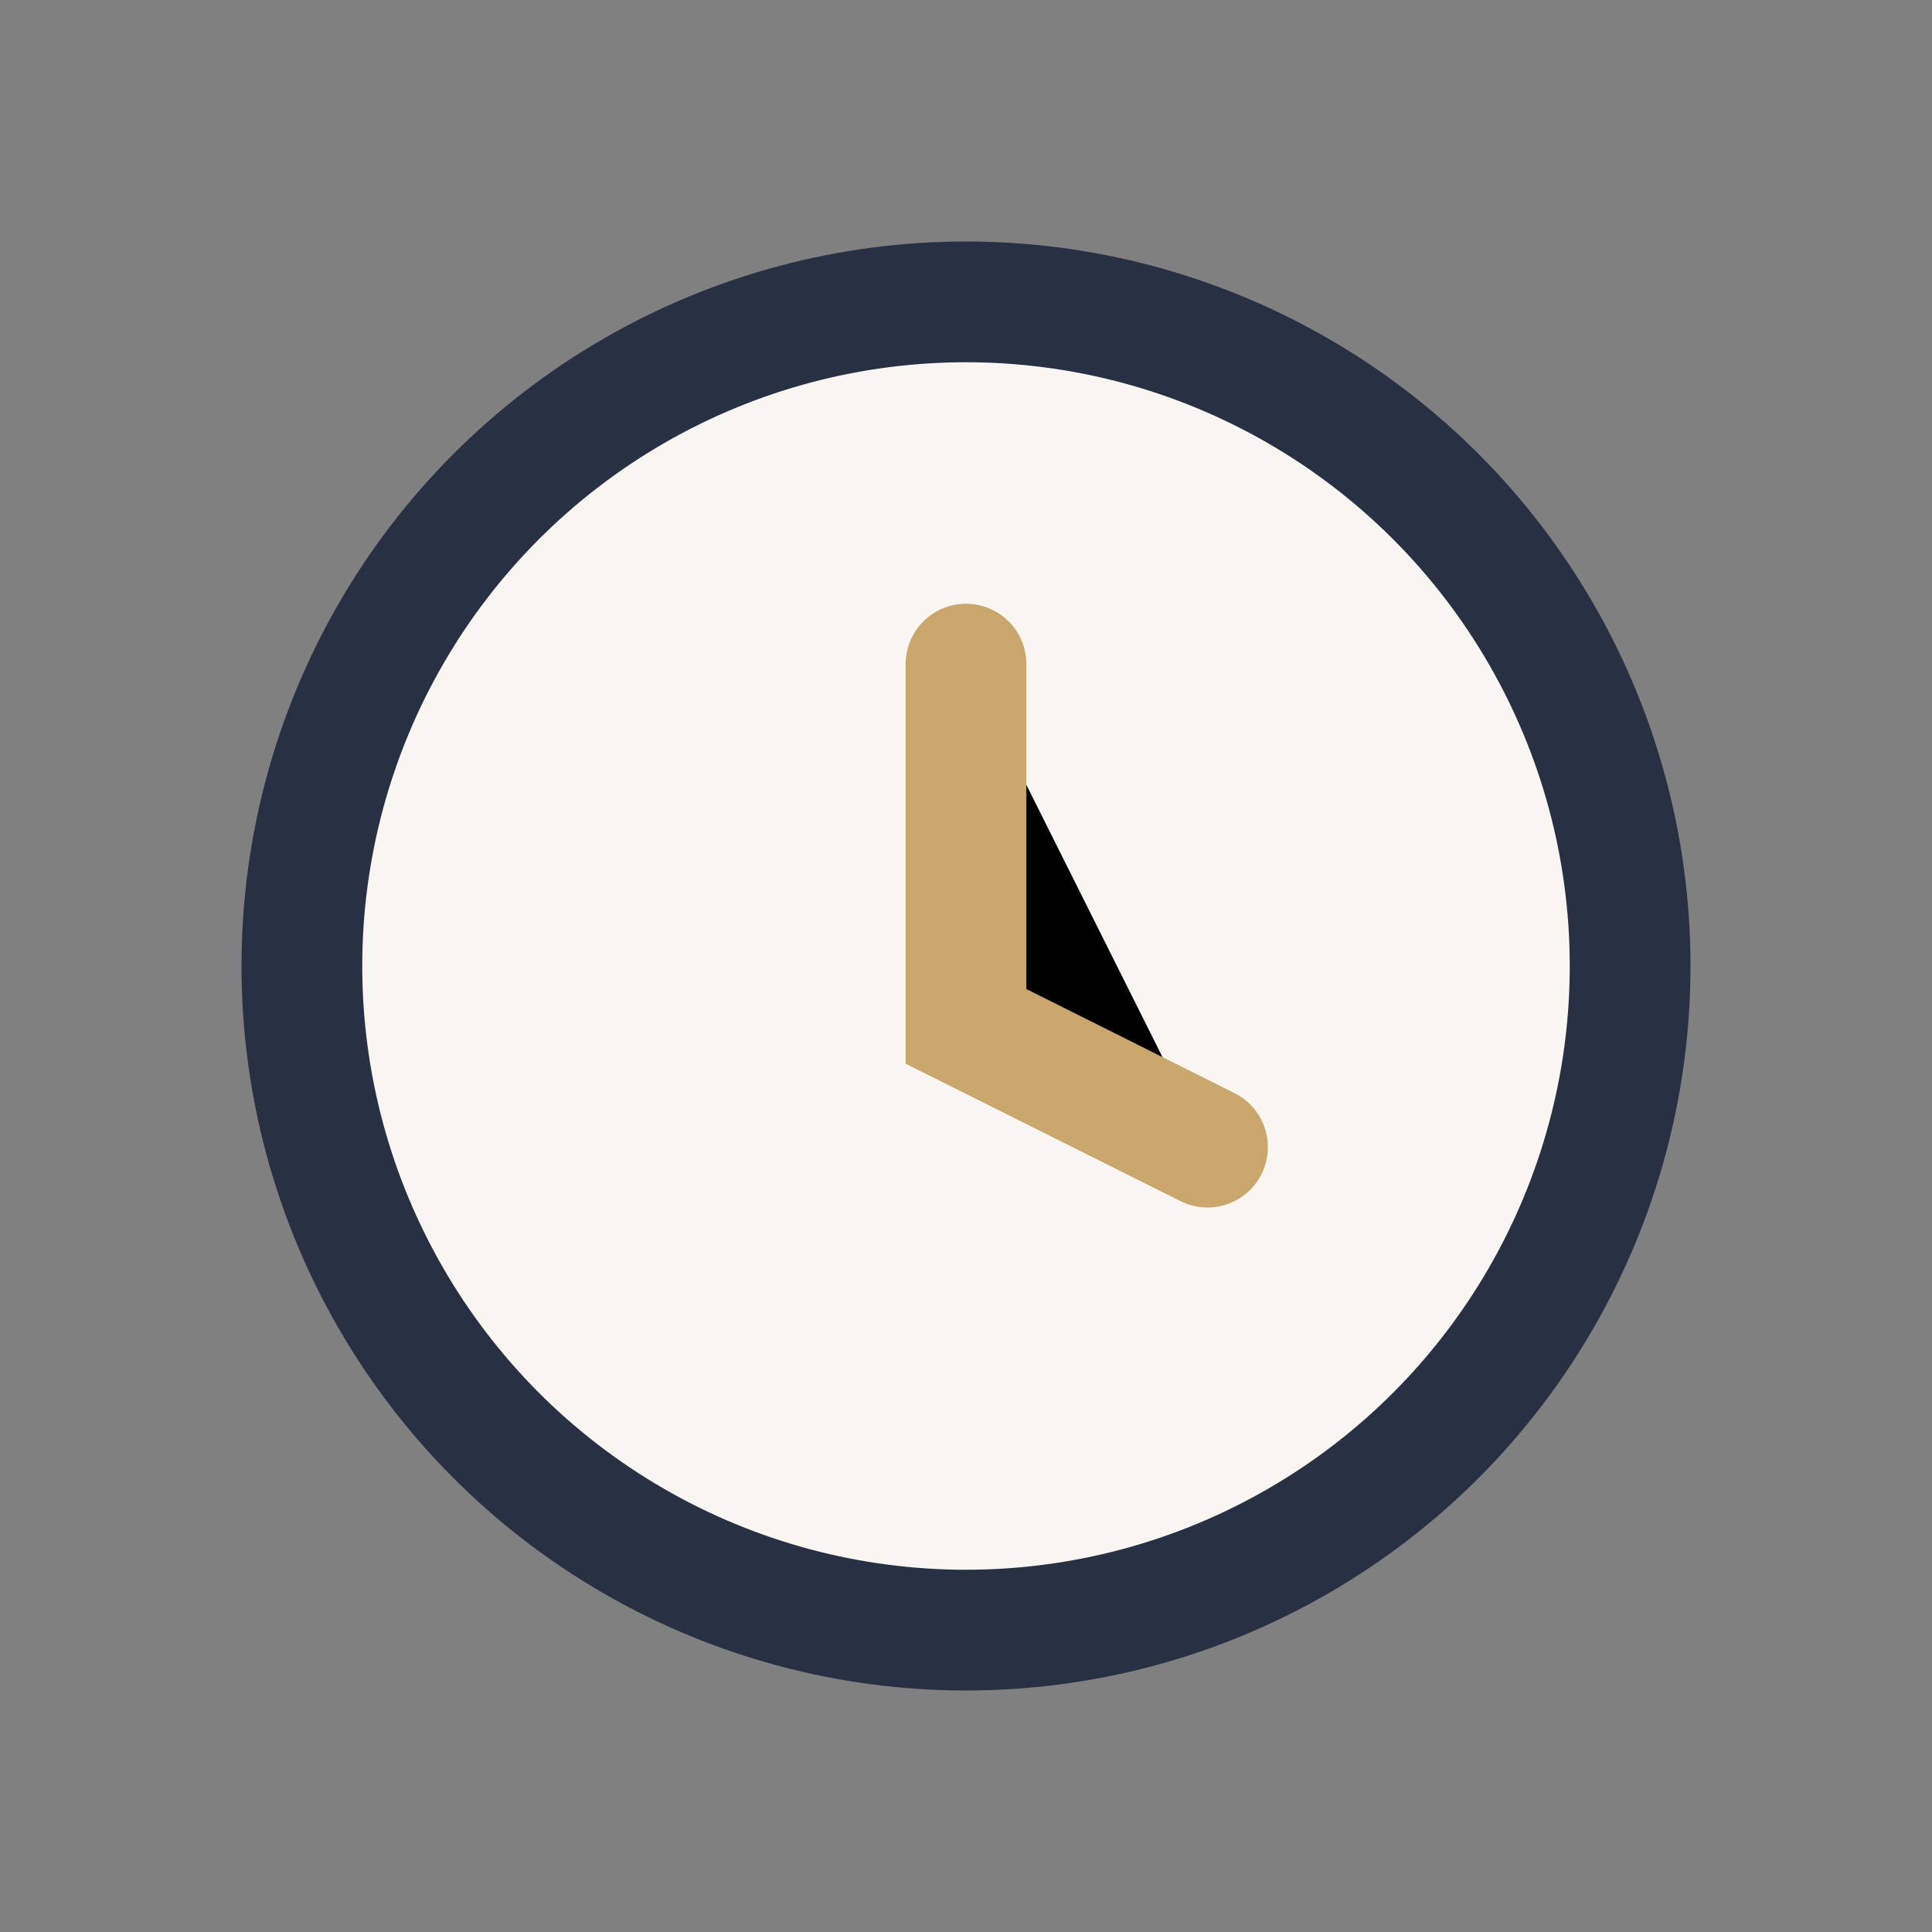 <?xml version="1.0" encoding="UTF-8"?>
<svg xmlns="http://www.w3.org/2000/svg" width="32" height="32" viewBox="0 0 32 32"><rect x="0" y="0" width="32" height="32" fill="#808080" stroke="none"/><circle cx="16" cy="16" r="11" fill="#F9F6F2" stroke="#283044" stroke-width="2"/><path d="M16 11v6l4 2" stroke="#C9A66B" stroke-width="2" stroke-linecap="round"/></svg>